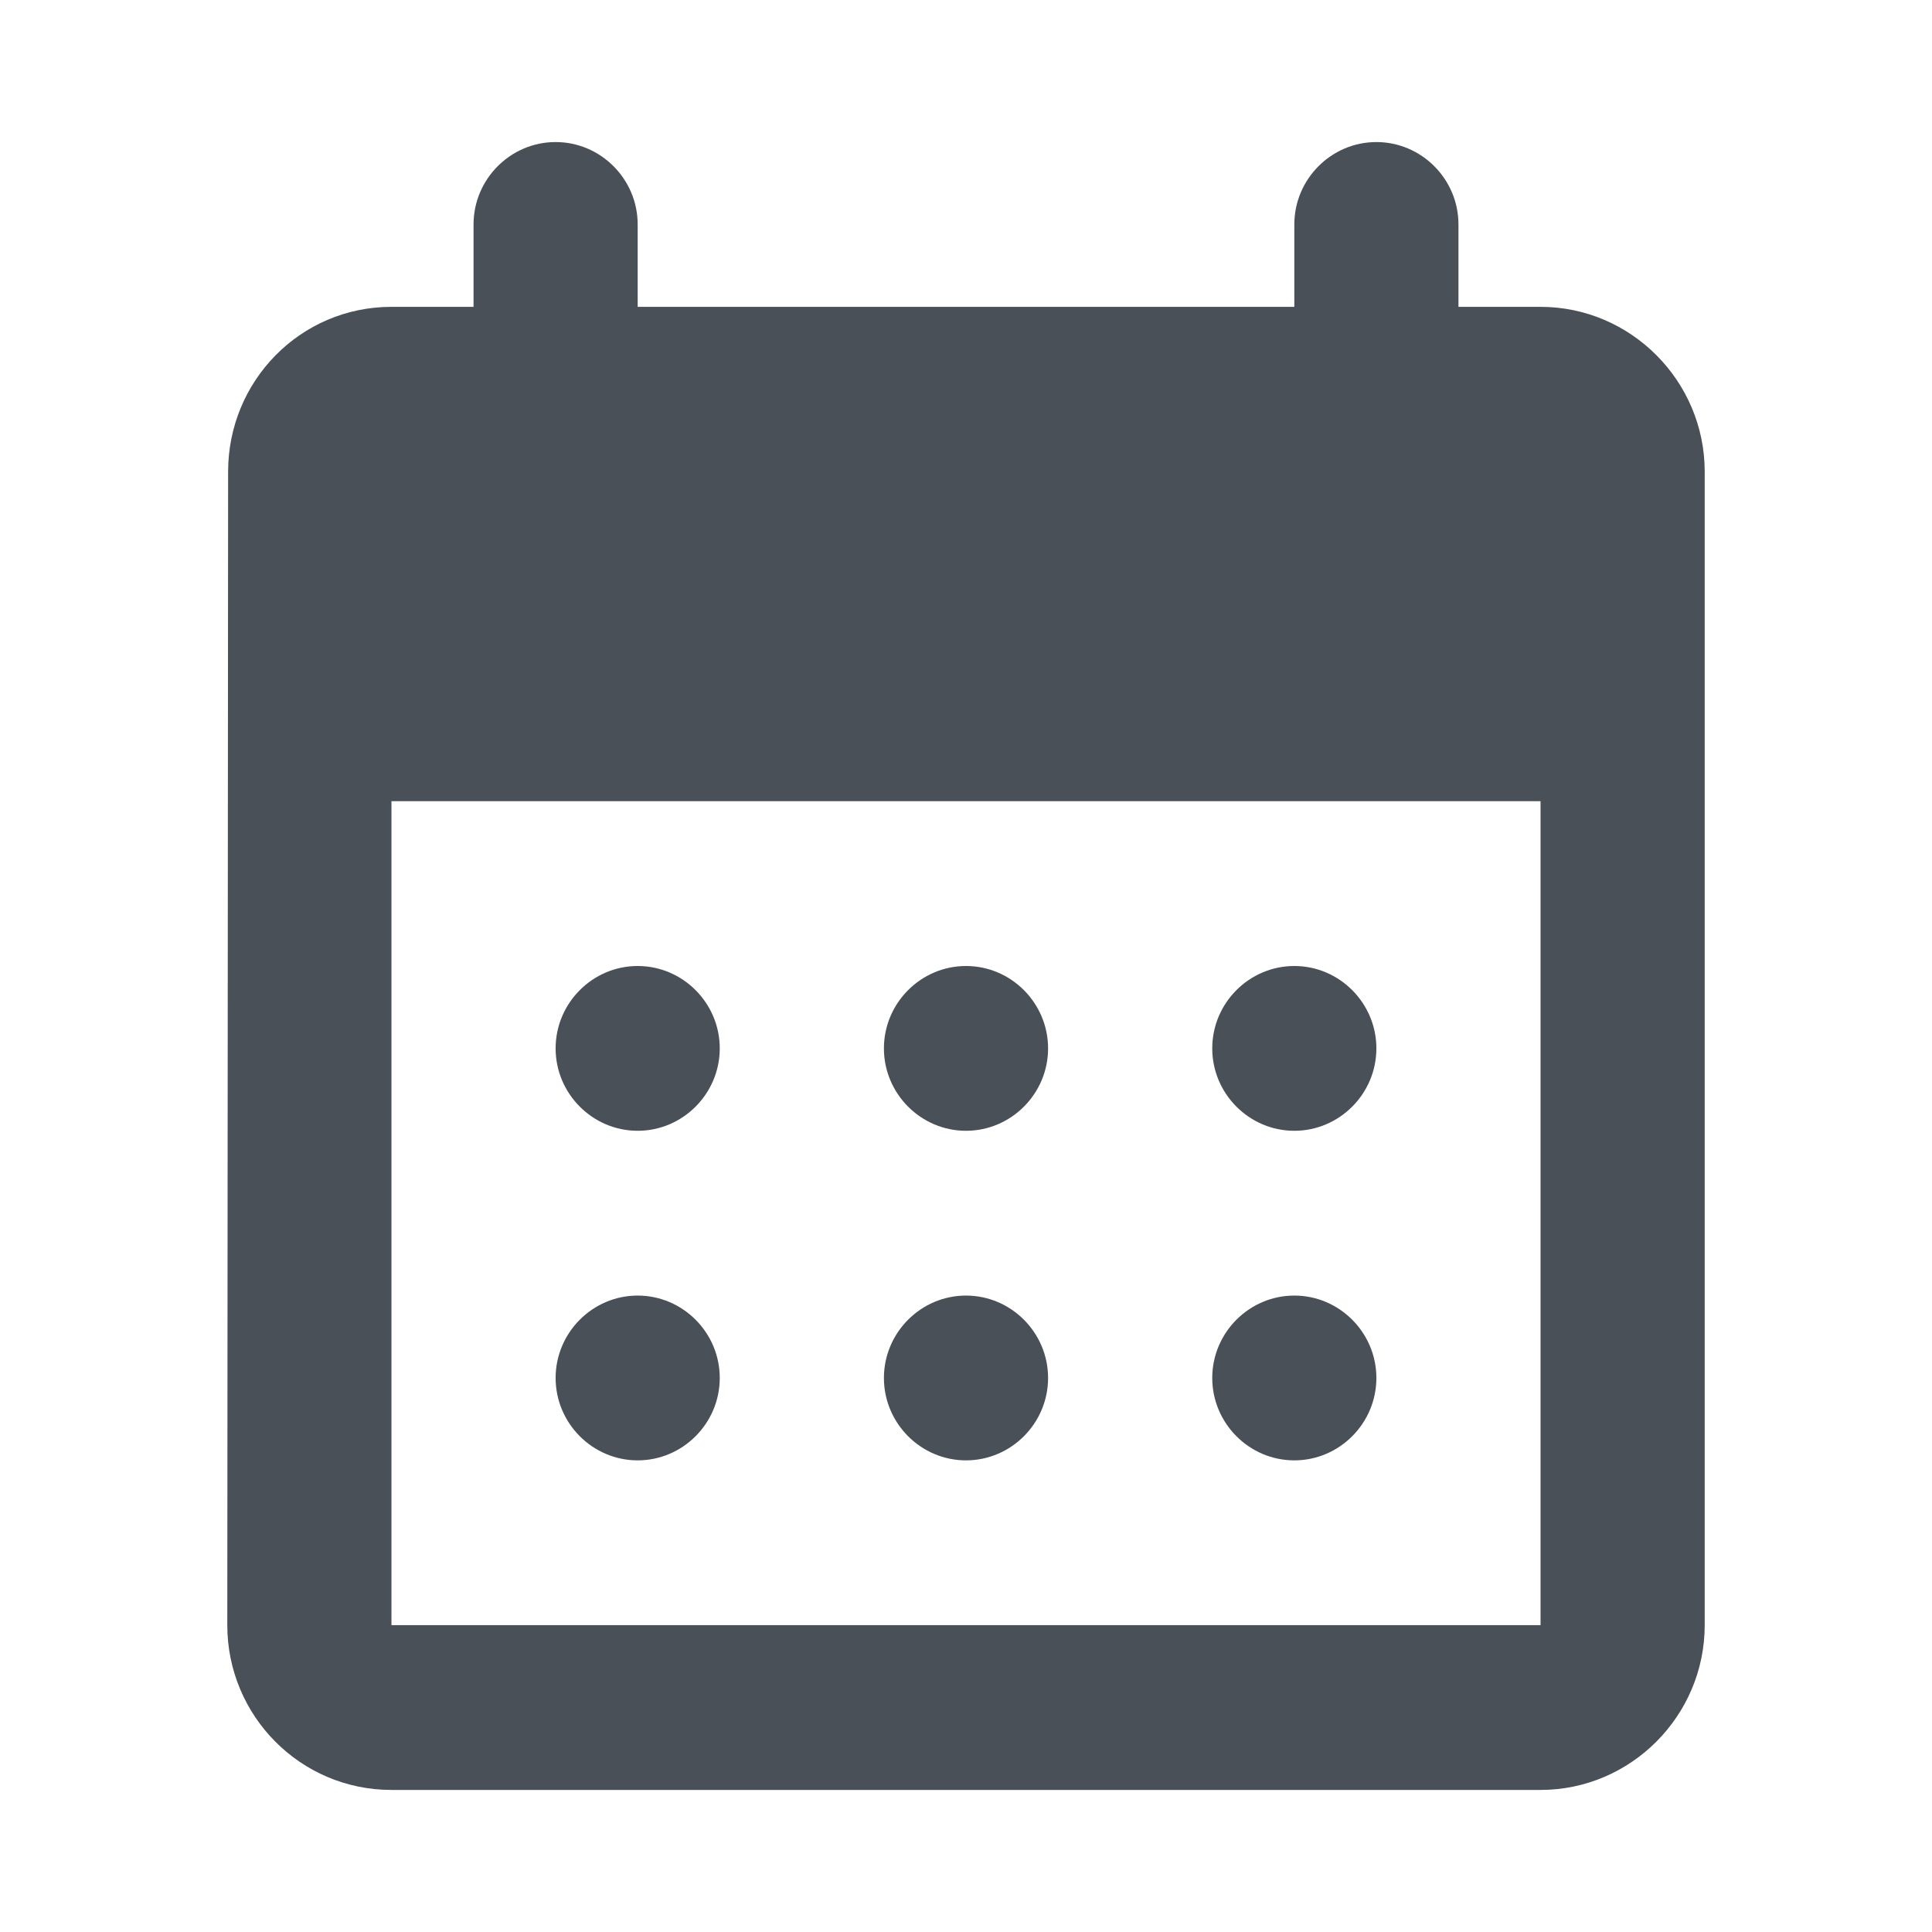<svg width="68" height="68" viewBox="0 0 68 68" fill="none" xmlns="http://www.w3.org/2000/svg">
<path d="M48.444 5C46.856 5 45.556 6.305 45.556 7.9V10.8H22.444V7.9C22.444 6.305 21.144 5 19.556 5C17.967 5 16.667 6.305 16.667 7.9V10.8H13.778C10.571 10.8 8.029 13.41 8.029 16.6L8 57.2C8 60.39 10.571 63 13.778 63H54.222C57.4 63 60 60.39 60 57.2V16.6C60 13.41 57.4 10.8 54.222 10.8H51.333V7.9C51.333 6.305 50.033 5 48.444 5ZM54.222 57.2H13.778V28.2H54.222V57.2ZM31.111 36.9C31.111 35.305 32.411 34 34 34C35.589 34 36.889 35.305 36.889 36.9C36.889 38.495 35.589 39.8 34 39.8C32.411 39.8 31.111 38.495 31.111 36.9ZM19.556 36.9C19.556 35.305 20.856 34 22.444 34C24.033 34 25.333 35.305 25.333 36.9C25.333 38.495 24.033 39.8 22.444 39.8C20.856 39.8 19.556 38.495 19.556 36.9ZM42.667 36.9C42.667 35.305 43.967 34 45.556 34C47.144 34 48.444 35.305 48.444 36.9C48.444 38.495 47.144 39.8 45.556 39.8C43.967 39.8 42.667 38.495 42.667 36.9ZM31.111 48.5C31.111 46.905 32.411 45.6 34 45.6C35.589 45.6 36.889 46.905 36.889 48.5C36.889 50.095 35.589 51.4 34 51.4C32.411 51.4 31.111 50.095 31.111 48.5ZM19.556 48.5C19.556 46.905 20.856 45.6 22.444 45.6C24.033 45.6 25.333 46.905 25.333 48.5C25.333 50.095 24.033 51.4 22.444 51.4C20.856 51.4 19.556 50.095 19.556 48.5ZM42.667 48.5C42.667 46.905 43.967 45.6 45.556 45.6C47.144 45.6 48.444 46.905 48.444 48.5C48.444 50.095 47.144 51.4 45.556 51.4C43.967 51.4 42.667 50.095 42.667 48.5Z" fill="#495057"/>
</svg>

